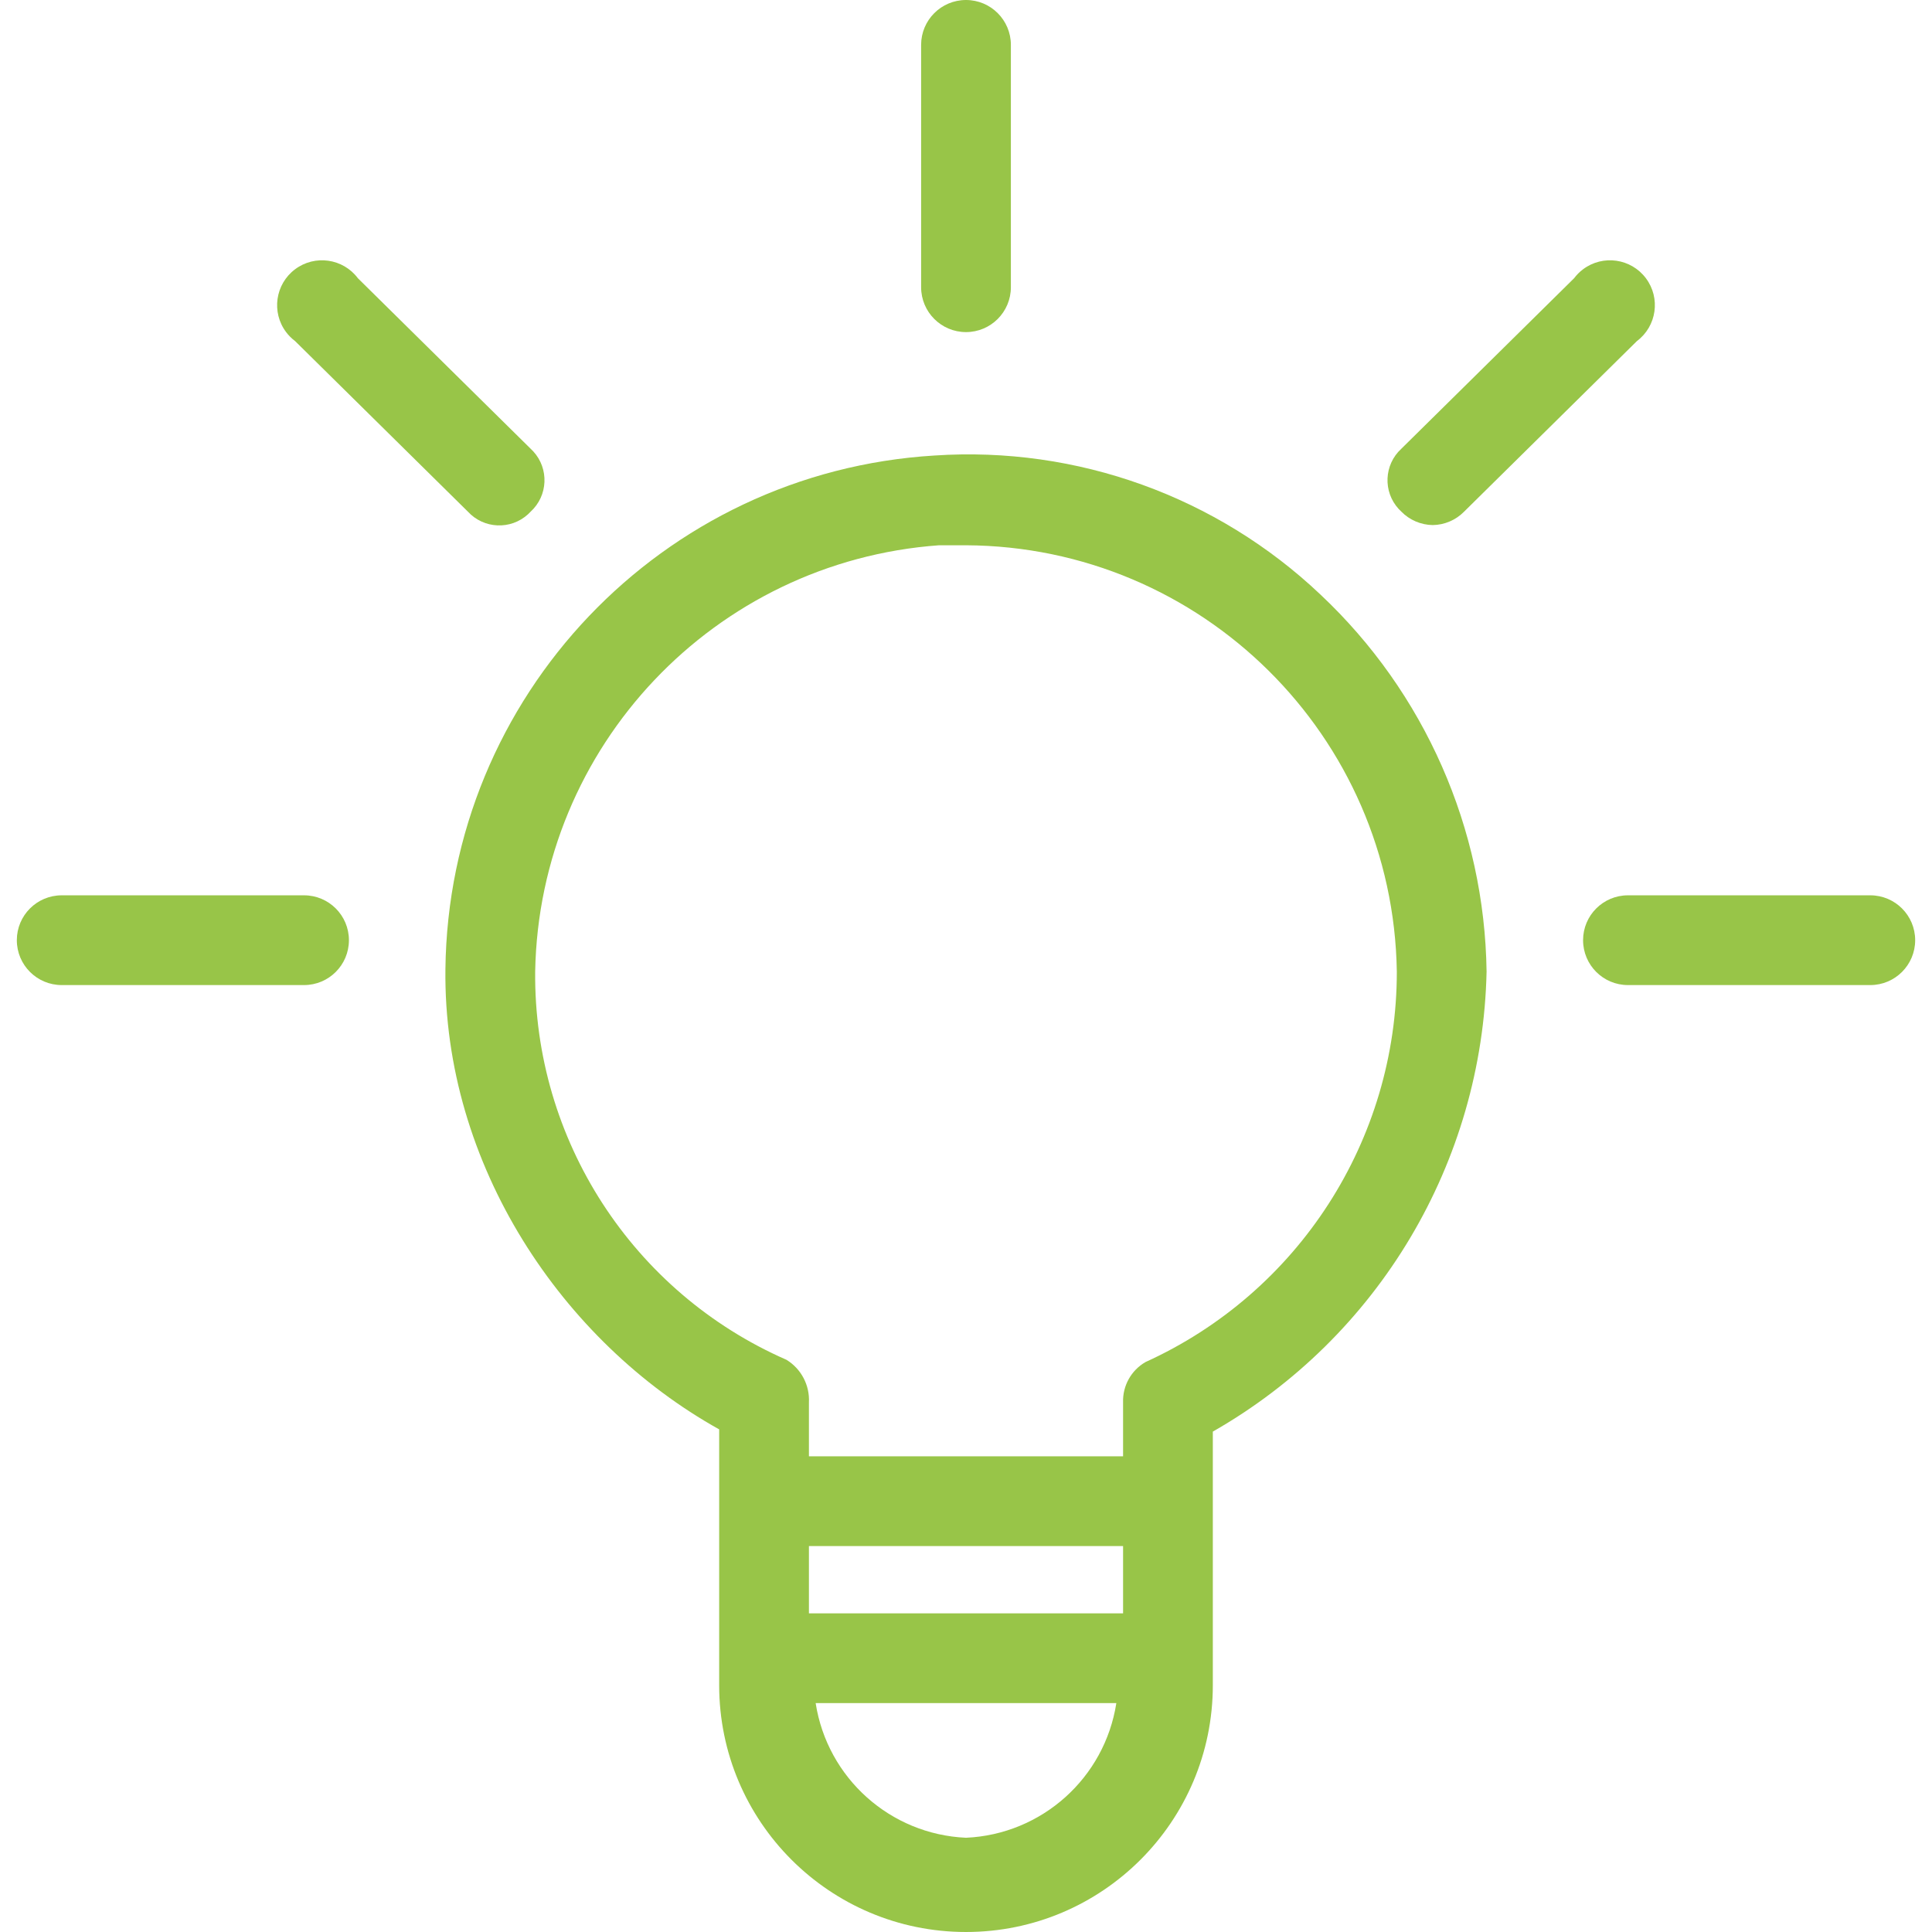<svg version="1.1" id="Capa_1" xmlns="http://www.w3.org/2000/svg" xmlns:xlink="http://www.w3.org/1999/xlink" x="0px" y="0px" viewBox="0 0 449.829 449.829" style="enable-background:new 0 0 449.829 449.829;" xml:space="preserve">
<g>
	<g>
		<g>
			<path d="M307.461,138.449c-24.123-22.86-56.7-34.603-89.861-32.392c-63.469,3.833-113.187,56.06-113.894,119.641
				c-0.522,45.453,27.167,86.727,63.739,107.102v59.559c0,31.739,25.73,57.469,57.469,57.469s57.469-25.73,57.469-57.469v-59.037
				c38.589-22.021,62.787-62.682,63.739-107.102C345.668,192.932,331.715,161.254,307.461,138.449z M224.914,427.886
				c-17.642-0.784-32.286-13.898-35.004-31.347h70.008C257.2,413.988,242.557,427.101,224.914,427.886z M261.486,375.641h-73.143
				v-15.673h73.143V375.641z M266.71,317.127c-3.345,1.929-5.354,5.545-5.224,9.404v12.539h-73.143v-12.539
				c0.209-4.016-1.795-7.825-5.224-9.927c-35.845-15.692-58.869-51.256-58.514-90.384c0.945-52.435,41.734-95.489,94.041-99.265
				h6.269c54.878,0.278,99.458,44.393,100.31,99.265C325.246,265.379,302.362,300.93,266.71,317.127z" fill="#98c548" opacity="1" original-fill="#000000"></path>
			<path d="M224.914,77.322c5.771,0,10.449-4.678,10.449-10.449V10.449C235.363,4.678,230.685,0,224.914,0
				s-10.449,4.678-10.449,10.449v56.424C214.465,72.644,219.143,77.322,224.914,77.322z" fill="#98c548" opacity="1" original-fill="#000000"></path>
			<path d="M70.792,208.457H14.367c-5.771,0-10.449,4.678-10.449,10.449s4.678,10.449,10.449,10.449h56.424
				c5.771,0,10.449-4.678,10.449-10.449S76.563,208.457,70.792,208.457z" fill="#98c548" opacity="1" original-fill="#000000"></path>
			<path d="M435.461,208.457h-56.424c-5.771,0-10.449,4.678-10.449,10.449s4.678,10.449,10.449,10.449h56.424
				c5.771,0,10.449-4.678,10.449-10.449S441.232,208.457,435.461,208.457z" fill="#98c548" opacity="1" original-fill="#000000"></path>
			<path d="M68.702,79.412l40.229,39.706c3.706,4.04,9.986,4.31,14.025,0.603c0.21-0.192,0.411-0.394,0.603-0.603
				c4.04-3.706,4.31-9.986,0.603-14.025c-0.192-0.21-0.394-0.411-0.603-0.603L83.331,64.784c-3.462-4.617-10.012-5.552-14.629-2.09
				c-4.617,3.462-5.552,10.012-2.09,14.629C67.206,78.114,67.91,78.818,68.702,79.412z" fill="#98c548" opacity="1" original-fill="#000000"></path>
			<path d="M326.269,119.118c1.929,1.969,4.558,3.095,7.314,3.135c2.756-0.039,5.385-1.166,7.314-3.135l40.229-39.706
				c4.617-3.462,5.552-10.012,2.09-14.629c-3.462-4.617-10.012-5.552-14.629-2.09c-0.792,0.594-1.496,1.298-2.09,2.09
				l-40.229,39.706c-4.04,3.706-4.31,9.986-0.603,14.025C325.858,118.725,326.06,118.926,326.269,119.118z" fill="#98c548" opacity="1" original-fill="#000000"></path>
		</g>
	</g>
</g>
<g>
</g>
<g>
</g>
<g>
</g>
<g>
</g>
<g>
</g>
<g>
</g>
<g>
</g>
<g>
</g>
<g>
</g>
<g>
</g>
<g>
</g>
<g>
</g>
<g>
</g>
<g>
</g>
<g>
</g>
</svg>
